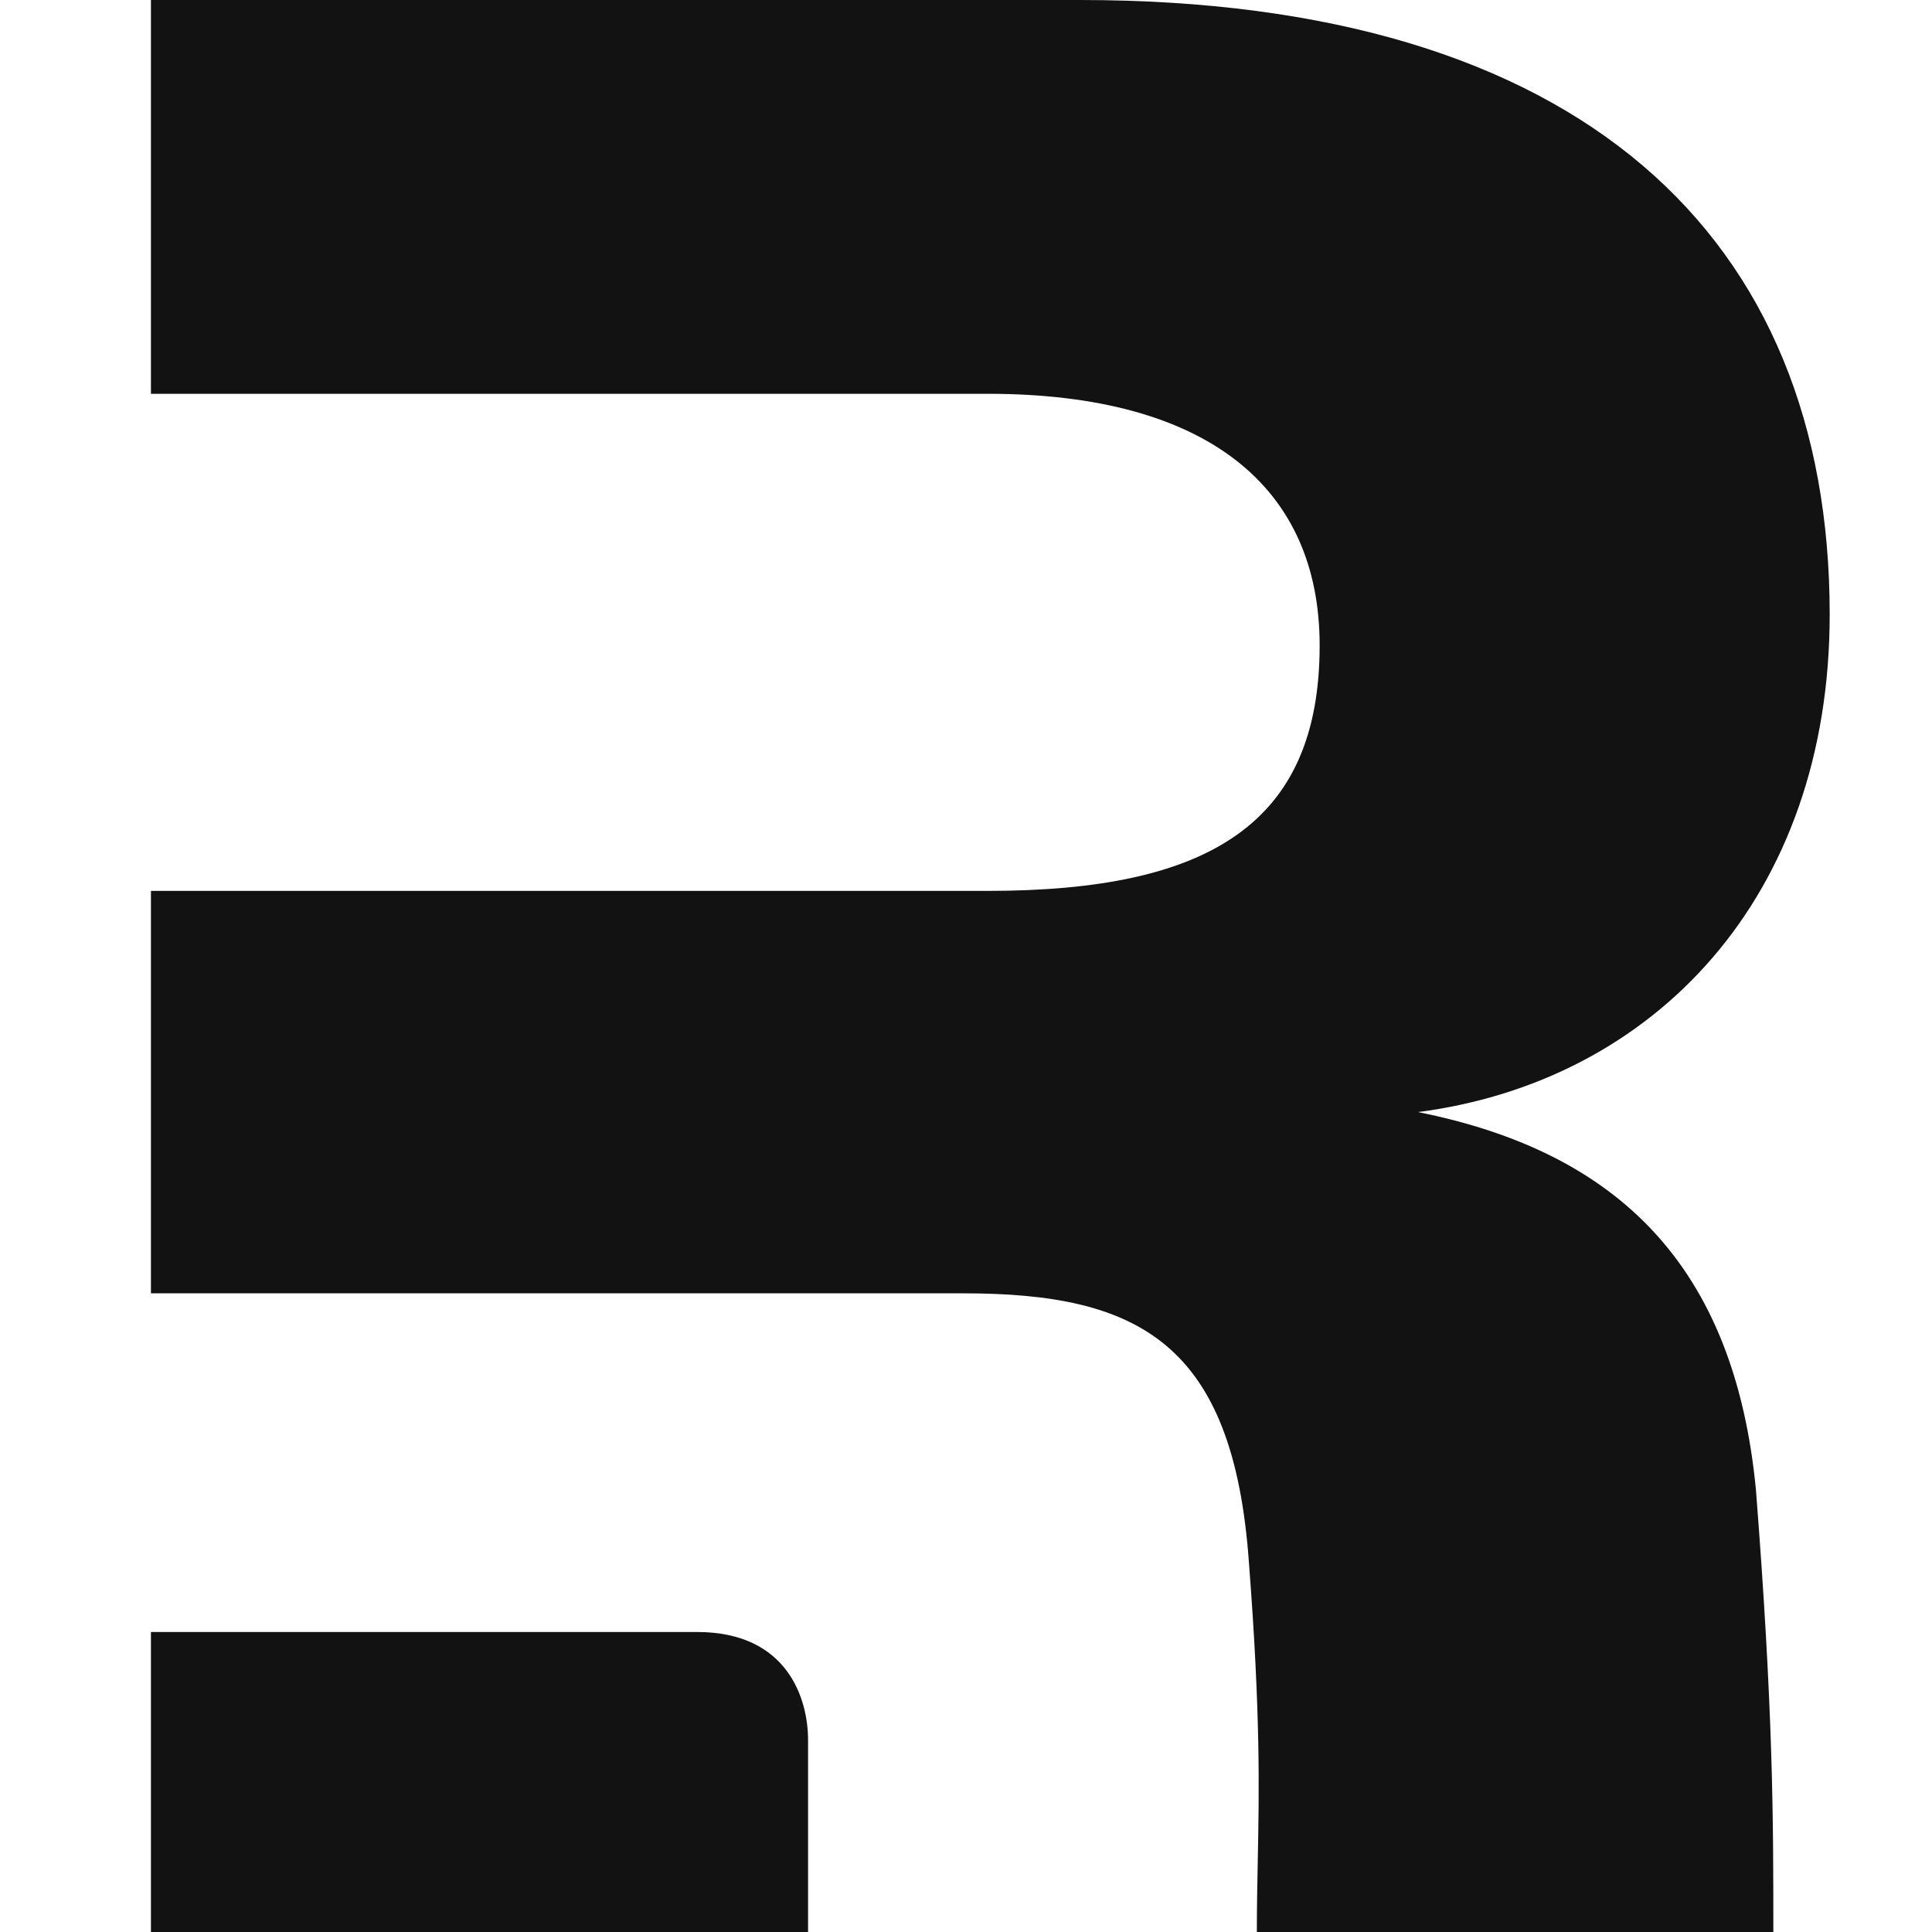 <svg xmlns="http://www.w3.org/2000/svg" width="64" height="64" fill="none">
    <path fill="#121212" fill-rule="evenodd" d="M58.168 49.356c.576 7.394.576 10.86.576 14.644H41.635c0-.824.015-1.578.03-2.343.046-2.376.094-4.854-.29-9.86-.51-7.326-3.665-8.954-9.466-8.954H5V29.512h27.723c7.328 0 10.992-2.23 10.992-8.132 0-5.19-3.664-8.335-10.992-8.335H5V0h30.776c16.59 0 24.835 7.836 24.835 20.353 0 9.362-5.802 15.468-13.639 16.486 6.616 1.322 10.484 5.088 11.196 12.517" clip-rule="evenodd" style="stroke-width:.135"/>
    <path fill="#121212" d="M5 64v-9.938h18.09c3.022 0 3.678 2.241 3.678 3.578V64Z" style="stroke-width:.135"/>
</svg>
